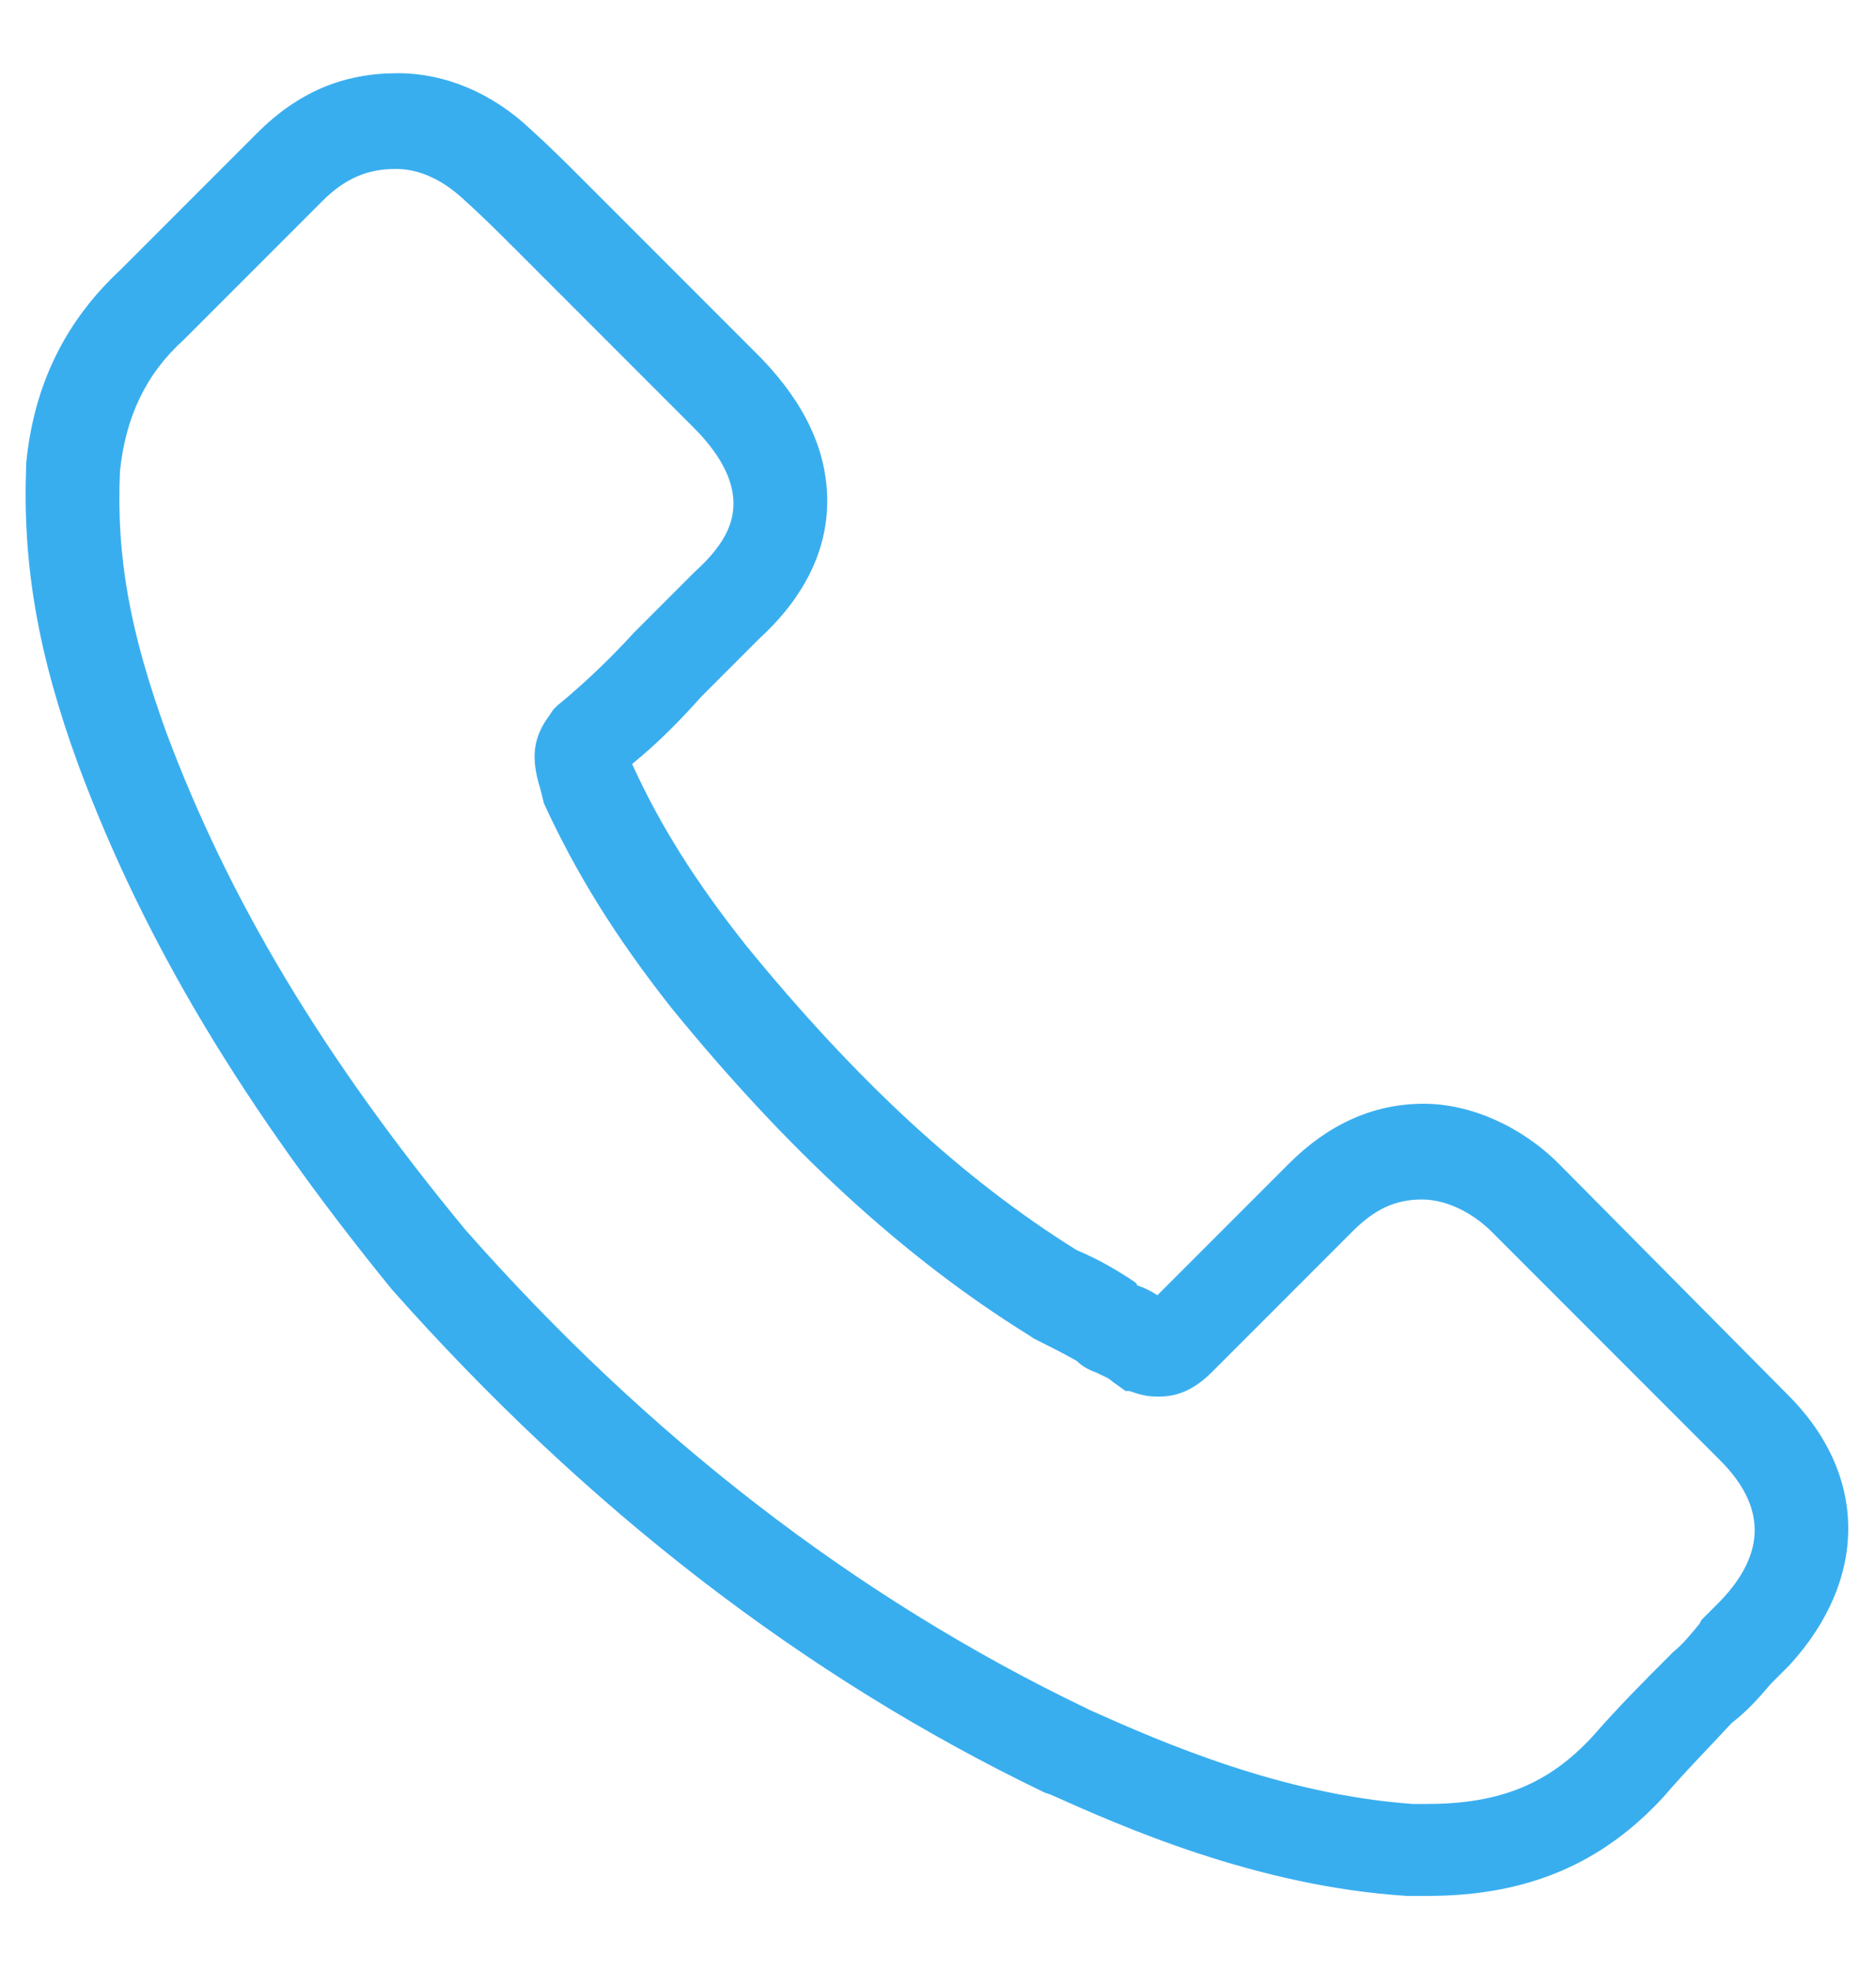 <?xml version="1.0" encoding="UTF-8"?> <svg xmlns="http://www.w3.org/2000/svg" width="20" height="21" viewBox="0 0 20 21" fill="none"><g clip-path="url(#clip0_2053_607)"><g clip-path="url(#clip1_2053_607)"><path d="M19.039 14.84L16.619 12.4C16.219 12 15.679 11.76 15.179 11.76C14.639 11.76 14.159 11.98 13.739 12.4L12.339 13.8C12.279 13.76 12.199 13.72 12.139 13.7C12.139 13.7 12.119 13.7 12.119 13.68L12.099 13.66C11.919 13.54 11.719 13.42 11.479 13.32C10.259 12.56 9.119 11.5 7.959 10.08C7.419 9.4 7.039 8.8 6.739 8.14C7.059 7.88 7.299 7.62 7.479 7.42L8.099 6.8C8.579 6.36 8.819 5.86 8.819 5.34C8.819 4.8 8.579 4.3 8.119 3.82L6.219 1.92C6.039 1.74 5.859 1.56 5.659 1.38C5.259 1 4.759 0.78 4.239 0.78C3.659 0.78 3.179 0.98 2.739 1.42L1.279 2.88C0.699 3.42 0.359 4.1 0.279 4.94V4.96C0.239 6 0.399 6.96 0.839 8.16C1.539 10.04 2.599 11.8 4.179 13.74C6.239 16.06 8.559 17.86 11.139 19.1L11.199 19.12C11.959 19.46 13.399 20.1 14.999 20.2H15.219C16.279 20.2 17.079 19.86 17.739 19.14C17.979 18.86 18.239 18.6 18.459 18.36C18.639 18.22 18.759 18.08 18.879 17.94L19.039 17.78L19.079 17.74C19.919 16.82 19.919 15.7 19.039 14.84ZM18.339 17.06L18.139 17.26L18.119 17.3C18.019 17.42 17.939 17.52 17.839 17.6L17.779 17.66C17.539 17.9 17.259 18.18 16.979 18.5C16.519 19 15.999 19.22 15.219 19.22H15.059C13.659 19.12 12.379 18.56 11.619 18.22L11.579 18.2C9.119 17.02 6.899 15.3 4.959 13.1C3.439 11.26 2.439 9.58 1.779 7.82C1.379 6.72 1.239 5.92 1.279 5.02C1.339 4.44 1.559 3.98 1.959 3.62L3.439 2.14C3.679 1.9 3.919 1.8 4.219 1.8C4.479 1.8 4.719 1.92 4.939 2.12L4.959 2.14C5.139 2.3 5.319 2.48 5.499 2.66L7.399 4.56C7.759 4.92 7.819 5.2 7.819 5.36C7.819 5.52 7.779 5.76 7.399 6.1L6.759 6.74C6.539 6.98 6.279 7.24 5.939 7.52L5.899 7.56L5.859 7.62C5.679 7.86 5.659 8.08 5.759 8.4L5.779 8.48L5.799 8.56C6.139 9.3 6.559 9.98 7.159 10.74C8.399 12.26 9.639 13.4 10.959 14.22L11.019 14.26C11.179 14.34 11.339 14.42 11.479 14.5C11.539 14.56 11.619 14.6 11.679 14.62C11.759 14.66 11.819 14.68 11.859 14.72L11.999 14.82H12.039L12.099 14.84C12.219 14.88 12.299 14.88 12.359 14.88C12.559 14.88 12.739 14.8 12.919 14.62L14.419 13.12C14.659 12.88 14.879 12.78 15.159 12.78C15.459 12.78 15.739 12.96 15.899 13.12L18.339 15.56C18.819 16.04 18.839 16.54 18.339 17.06Z" fill="#39AEEF"></path></g></g><defs><clipPath id="clip0_2053_607"><rect width="20" height="20" fill="white" transform="translate(0 0.5)"></rect></clipPath><clipPath id="clip1_2053_607"><rect width="20" height="20" fill="white" transform="translate(0 0.5)"></rect></clipPath></defs></svg> 
